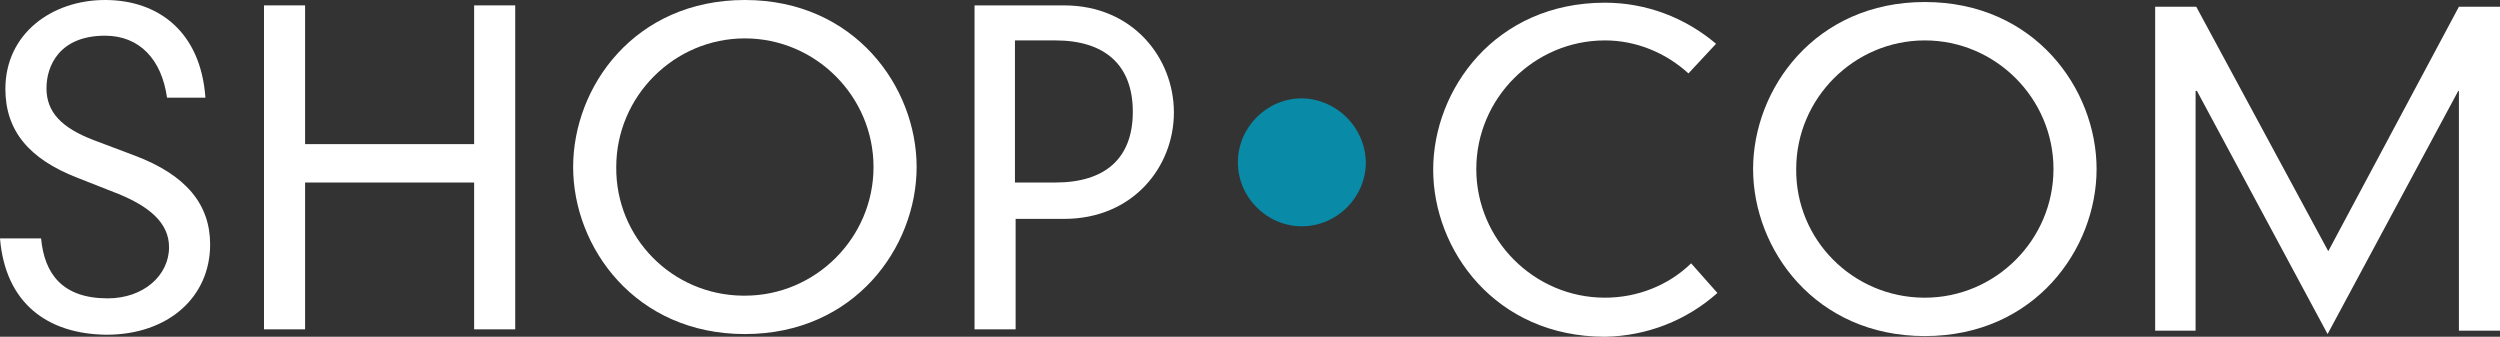 <?xml version="1.0" encoding="UTF-8"?><svg id="a" xmlns="http://www.w3.org/2000/svg" viewBox="0 0 371.2 50"><rect x="0" y="0" width="371.2" height="50" fill="#333333" stroke="none"/><path d="m24.8,14.5c-.8-5.7-4.1-9.2-9.2-9.2-6.8,0-8.7,4.5-8.7,7.8,0,3.6,2.3,5.9,7,7.7l6.1,2.3c7.7,2.9,11.2,7.3,11.2,13.2,0,7.8-6.2,13.4-15.4,13.4-8.8-.1-15-4.7-15.8-14.3h6.1c.5,5.3,3.2,8.9,9.9,8.9,5.3,0,9.1-3.4,9.1-7.6,0-3.7-3.1-6.1-7.5-7.9l-6.1-2.4C4.3,23.6.8,19.4.8,13.2c0-8.2,6.9-13.2,14.8-13.2s14.2,4.7,14.9,14.5h-5.7Z" style="fill:#fff;"/><path d="m70.4.8h6.1v48.1h-6.1v-21.8h-25.1v21.8h-6.1V.8h6.1v20.6h25.1V.8Z" style="fill:#fff;"/><path d="m110.6,0c16.3,0,25.5,12.9,25.5,24.8s-9.2,24.8-25.5,24.8-25.5-12.9-25.5-24.8S94.2,0,110.6,0Zm0,43.9c10.5,0,19.1-8.6,19.1-19.1s-8.6-19.1-19.1-19.1-19.1,8.6-19.1,19.1h0c-.1,10.5,8.3,19,18.8,19.1h.3Z" style="fill:#fff;"/><path d="m144.7.8h13.3c10.2,0,16.3,7.8,16.3,15.9s-6.1,15.8-16.3,15.8h-7.2v16.4h-6.1V.8Zm12,26.3c7.3,0,11.5-3.5,11.5-10.5s-4.2-10.6-11.5-10.6h-6v21.1h6Z" style="fill:#fff;"/><path d="m250.7,10.9c-3.4-3.1-7.8-4.9-12.4-4.9-10.5,0-19.1,8.6-19.1,19.1s8.6,19.1,19.1,19.1c4.8,0,9.4-1.8,12.8-5.1l3.9,4.4c-4.6,4.1-10.5,6.4-16.7,6.5-16.3,0-25.5-12.9-25.5-24.8S222,.4,238.3.4c6.1,0,11.9,2.2,16.5,6.1l-4.1,4.4Z" style="fill:#fff;"/><path d="m285.8.3c16.3,0,25.5,12.9,25.5,24.8s-9.2,24.8-25.5,24.8-25.5-12.9-25.5-24.8S269.5.3,285.8.3Zm0,43.9c10.5,0,19.1-8.6,19.1-19.1s-8.6-19.1-19.1-19.1-19.1,8.6-19.1,19.1c-.1,10.5,8.4,19,18.9,19.1q.1,0,.2,0Z" style="fill:#fff;"/><path d="m365.1,1h6.1v48.1h-6.1V13.5h-.1l-19.4,36.1-19.4-36.1h-.2v35.6h-6V1h6.1l19.6,36.3L365.1,1Z" style="fill:#fff;"/><path d="m202.8,24.1c0,5.2-4.3,9.5-9.5,9.5s-9.5-4.3-9.5-9.5,4.3-9.5,9.5-9.5c5.2.1,9.4,4.3,9.5,9.5Z" style="fill:#098aa7;"/></svg>